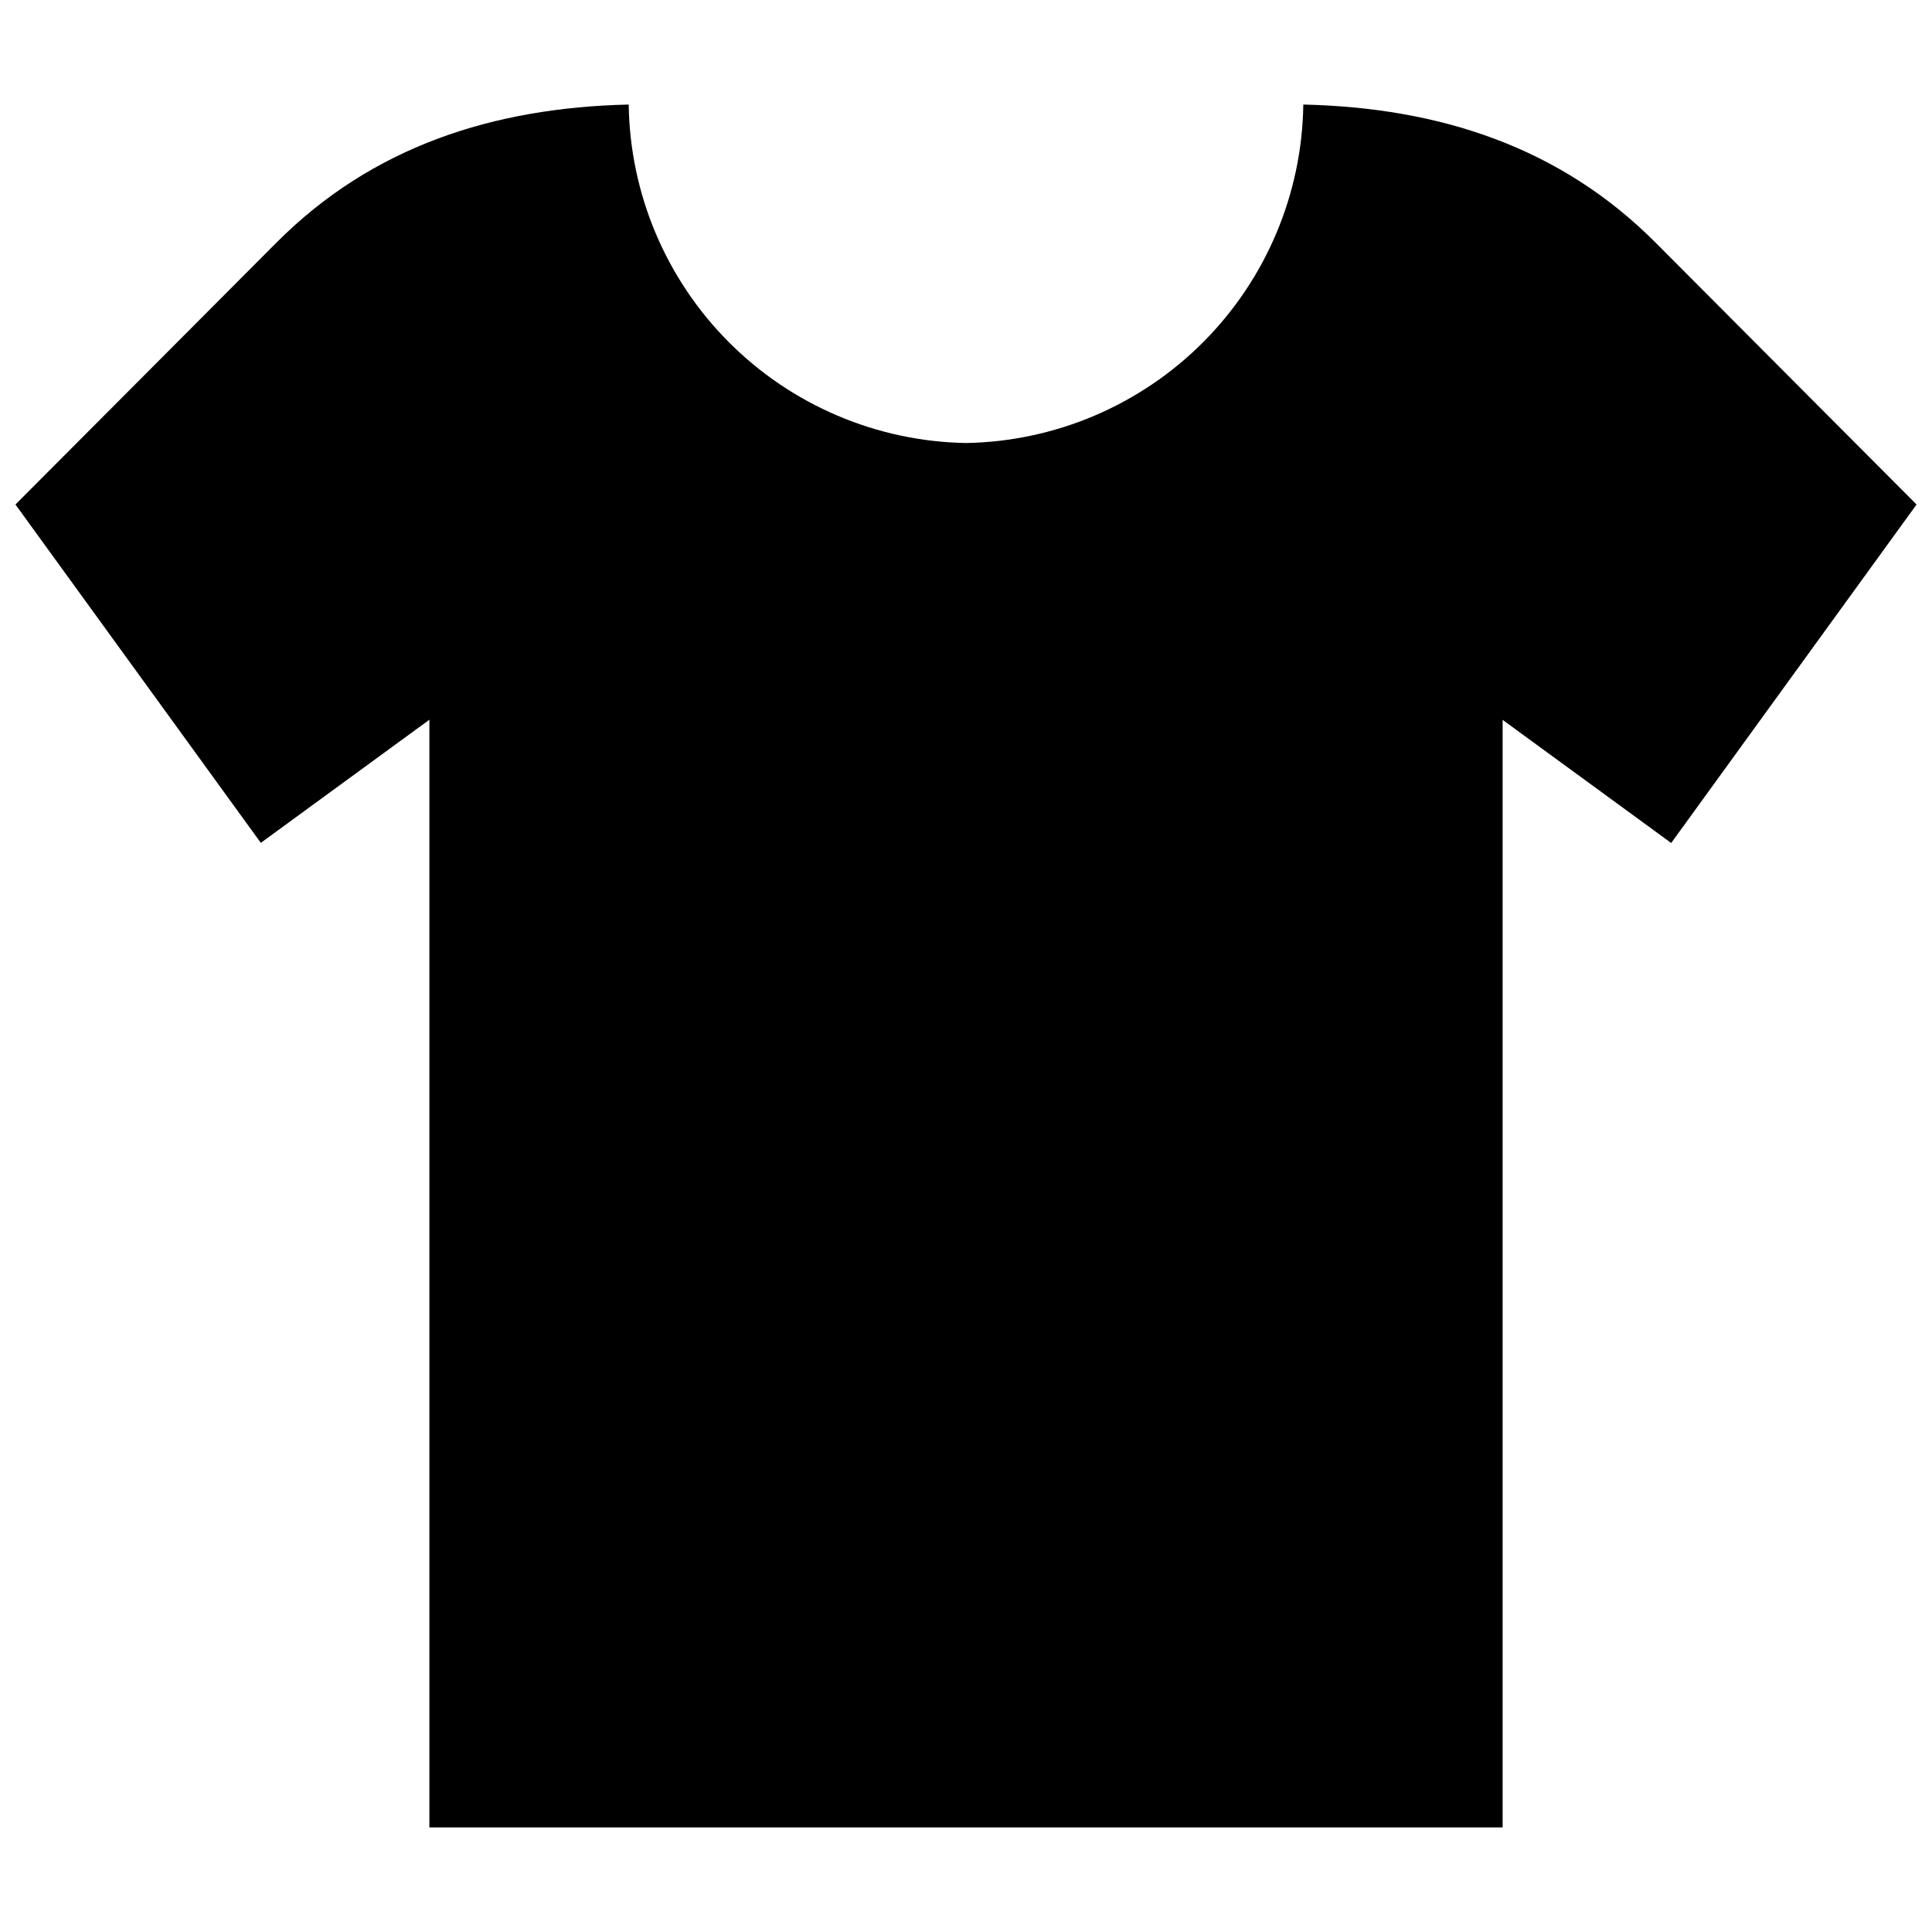 <?xml version="1.0" encoding="UTF-8"?>
<!-- Uploaded to: SVG Repo, www.svgrepo.com, Generator: SVG Repo Mixer Tools -->
<svg width="800px" height="800px" version="1.1" viewBox="144 144 512 512" xmlns="http://www.w3.org/2000/svg">
 <defs>
  <clipPath id="a">
   <path d="m148.09 171h503.81v458h-503.81z"/>
  </clipPath>
 </defs>
 <g clip-path="url(#a)">
  <path d="m582.83 208.39c-25.391-25.547-57.508-35.859-93.441-36.684-0.324 23.633-9.836 46.215-26.523 62.957-16.684 16.746-39.23 26.336-62.863 26.742-23.637-0.406-46.184-9.996-62.867-26.742-16.688-16.742-26.199-39.324-26.52-62.957-35.938 0.824-68.055 11.137-93.441 36.684l-69.078 69.312 65.023 89.66 44.672-32.629v293.55h284.42v-293.51l44.672 32.629 65.023-89.699z"/>
 </g>
</svg>